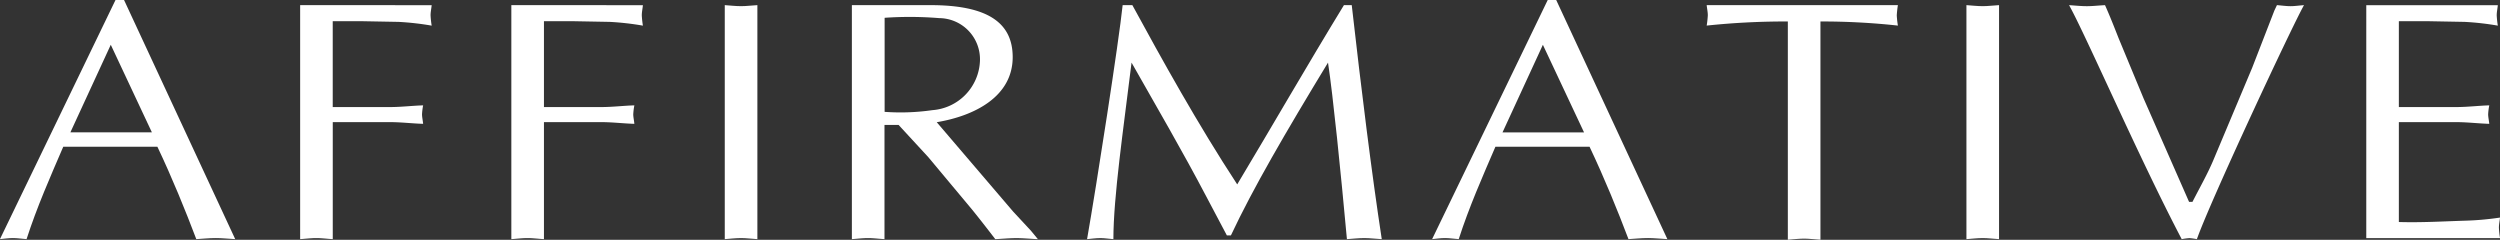 <svg xmlns="http://www.w3.org/2000/svg" width="146.644" height="14.067" viewBox="0 0 146.644 14.067">
  <rect x="0" y="0" width="146.644" height="14.067" fill="#333333" stroke="none"/>
  <g id="Group_146" data-name="Group 146" transform="translate(-189.034 -1.886)">
    <path id="Path_215" data-name="Path 215" d="M216,39.7c.239-.02.479-.06.761-.06.261,0,.5.04.8.06.608-1.887,1.391-3.652,2.152-5.419h5.521c.869,1.827,1.651,3.753,2.282,5.419.37-.02.739-.06,1.152-.06.37,0,.718.04,1.131.06l-6.521-14.027h-.5Zm8.912-6.262h-4.782L222.5,28.3Z" transform="translate(-26.968 -23.788)" fill="#fff"/>
    <path id="Path_216" data-name="Path 216" d="M234.421,25.989V39.715c.3-.02.63-.06.956-.06.3,0,.609.04.957.06V32.852H239.7c.652,0,1.283.08,1.935.1-.022-.221-.065-.4-.065-.562a3.794,3.794,0,0,1,.065-.522c-.652.02-1.283.1-1.935.1h-3.368V26.931h1.674l2.174.04a16.2,16.2,0,0,1,1.956.221,5.617,5.617,0,0,1-.065-.6c0-.2.043-.38.065-.6Z" transform="translate(-27.781 -23.802)" fill="#fff"/>
    <path id="Path_217" data-name="Path 217" d="M247.382,25.989V39.715c.3-.02.631-.06.956-.06.3,0,.609.04.957.06V32.852h3.369c.652,0,1.282.08,1.934.1-.021-.221-.065-.4-.065-.562a3.951,3.951,0,0,1,.065-.522c-.652.02-1.282.1-1.934.1h-3.369V26.931h1.674l2.174.04a16.2,16.2,0,0,1,1.956.221,5.844,5.844,0,0,1-.065-.6c0-.2.044-.38.065-.6Z" transform="translate(-28.354 -23.802)" fill="#fff"/>
    <path id="Path_218" data-name="Path 218" d="M260.479,39.715c.3-.02.631-.06.957-.06.3,0,.609.04.956.06V25.989c-.347.02-.652.06-.956.06-.326,0-.652-.04-.957-.06Z" transform="translate(-28.932 -23.802)" fill="#fff"/>
    <path id="Path_219" data-name="Path 219" d="M277.712,29.039c0-2.027-1.478-3.05-4.825-3.05h-4.608V39.715c.3-.02.63-.06.956-.06.3,0,.609.04.957.06v-6.7h.826l1.739,1.886,2.564,3.07c.457.562.892,1.124,1.37,1.746.391-.02.826-.06,1.239-.06s.8.04,1.261.06l-.413-.5-1.044-1.124-4.477-5.237C275.452,32.491,277.712,31.367,277.712,29.039ZM273,32.149a13.065,13.065,0,0,1-2.8.1V26.732a21.255,21.255,0,0,1,3.2.019,2.413,2.413,0,0,1,2.391,2.529A3.014,3.014,0,0,1,273,32.149Z" transform="translate(-29.276 -23.802)" fill="#fff"/>
    <path id="Path_220" data-name="Path 220" d="M297.78,25.989c-2.195,3.592-4.2,7.084-6.26,10.515-2.326-3.552-4.412-7.325-6.151-10.515H284.8c-.218,2.107-1.522,10.5-2.087,13.726.261-.02.5-.06.783-.06.239,0,.478.04.761.06,0-2.469.586-6.441,1.065-10.355,1.478,2.608,3,5.217,4.39,7.866l1.2,2.268h.239c1.3-2.769,3.174-5.981,5.695-10.134.3,1.986.739,6.321,1.109,10.355.326-.02.674-.06,1.022-.06.326,0,.63.04,1.022.06-.587-3.833-1.2-8.77-1.761-13.726Z" transform="translate(-29.914 -23.802)" fill="#fff"/>
    <path id="Path_221" data-name="Path 221" d="M310.669,25.674,303.888,39.7c.239-.02.478-.06.761-.06.26,0,.5.04.8.06.609-1.887,1.391-3.652,2.152-5.419h5.521c.869,1.827,1.652,3.753,2.283,5.419.369-.02.739-.06,1.151-.06.37,0,.717.04,1.131.06l-6.521-14.027Zm-2.652,7.765,2.368-5.137,2.414,5.137Z" transform="translate(-30.849 -23.788)" fill="#fff"/>
    <path id="Path_222" data-name="Path 222" d="M320.737,25.989c.022.221.066.4.066.6a5.62,5.62,0,0,1-.066.6,43.929,43.929,0,0,1,4.76-.241v12.8c.3-.02.63-.06.957-.06.3,0,.608.04.956.06v-12.8a41.015,41.015,0,0,1,4.543.241,5.394,5.394,0,0,1-.066-.6,5.945,5.945,0,0,1,.066-.6Z" transform="translate(-31.593 -23.802)" fill="#fff"/>
    <path id="Path_223" data-name="Path 223" d="M336.677,25.989V39.715c.3-.02.631-.06.957-.06.3,0,.609.04.956.06V25.989c-.347.02-.652.06-.956.06C337.308,26.049,336.981,26.009,336.677,25.989Z" transform="translate(-32.297 -23.802)" fill="#fff"/>
    <path id="Path_224" data-name="Path 224" d="M355.169,25.989l-.152.321-1.3,3.351L351.431,35.1c-.348.823-.8,1.606-1.217,2.428h-.2l-2.673-6.08-1.457-3.512c-.26-.662-.521-1.324-.8-1.946-.392.02-.718.06-1.066.06s-.718-.04-1.043-.06c.957,1.705,4.129,9.01,6.608,13.726a3.553,3.553,0,0,1,.456-.06,3.793,3.793,0,0,1,.434.06c.784-2.228,5.586-12.5,6.283-13.726-.283.02-.544.06-.784.06C355.691,26.049,355.43,26.009,355.169,25.989Z" transform="translate(-32.575 -23.802)" fill="#fff"/>
    <path id="Path_225" data-name="Path 225" d="M369.059,38.45a16.822,16.822,0,0,1-2,.181c-1.3.04-2.608.12-3.934.08V32.852h3.368c.653,0,1.283.08,1.936.1-.023-.221-.066-.4-.066-.562a3.677,3.677,0,0,1,.066-.522c-.653.02-1.283.1-1.936.1h-3.368V26.931H364.8l2.174.04a16.2,16.2,0,0,1,1.956.221,5.845,5.845,0,0,1-.065-.6c0-.2.044-.38.065-.6h-7.716V39.655h7.846a5.589,5.589,0,0,1-.066-.6C368.993,38.852,369.037,38.671,369.059,38.45Z" transform="translate(-33.38 -23.802)" fill="#fff"/>
  </g>
</svg>

